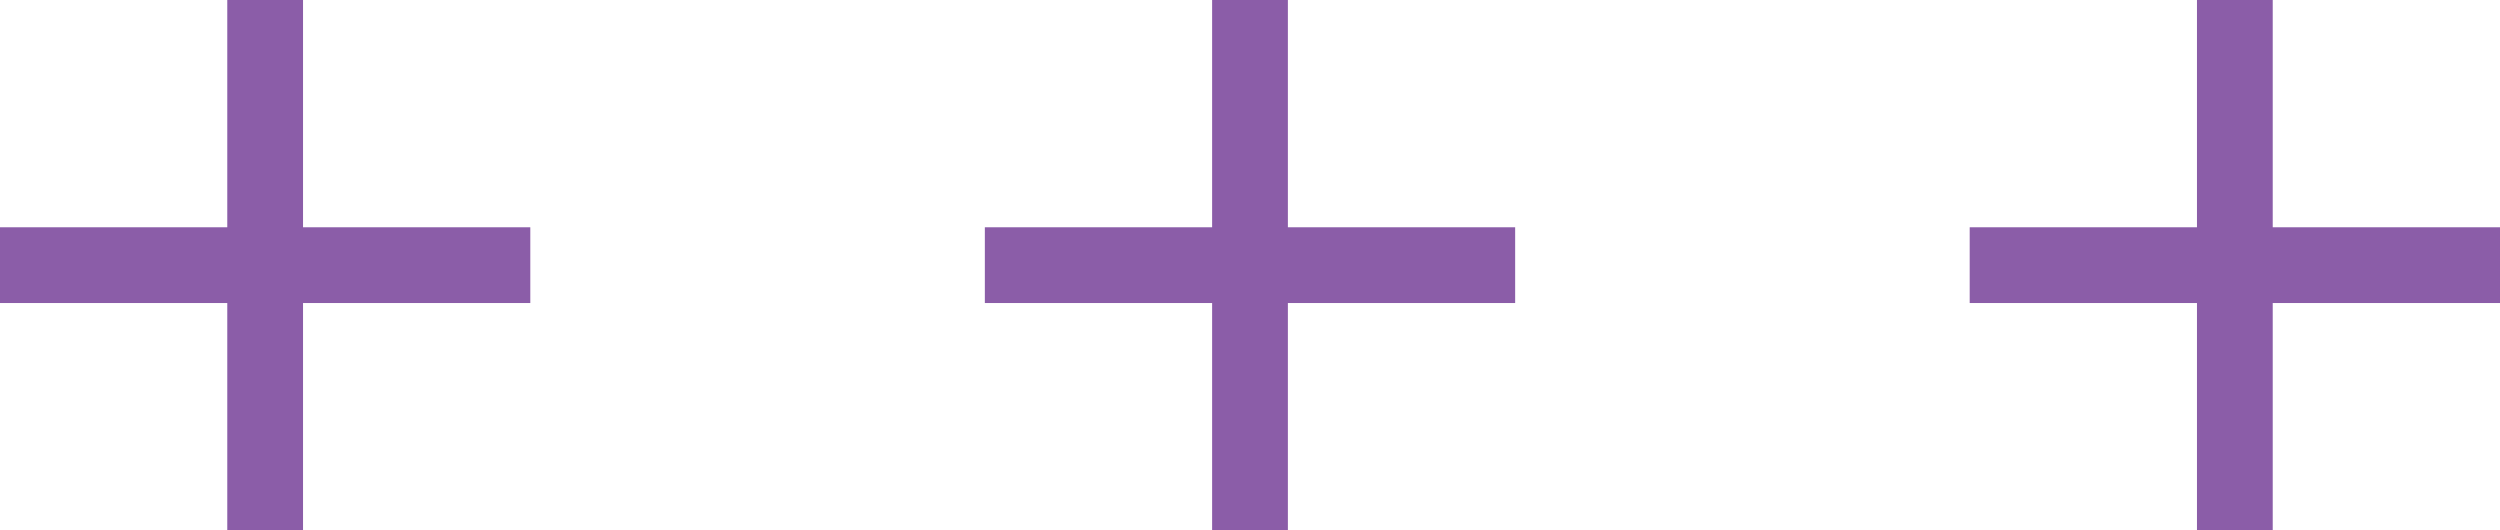 <svg id="chara03_deco.svg" xmlns="http://www.w3.org/2000/svg" width="66" height="14" viewBox="0 0 66 14"><defs><style>.cls-1 {
        fill: #8b5da8;
        fill-rule: evenodd;
      }</style></defs><path id="_3" data-name="3" class="cls-1" d="M613,3750h-6v-6h-2v6h-6v2h6v6h2v-6h6v-2Z" transform="translate(-547 -3744)"/><path id="_2" data-name="2" class="cls-1" d="M587,3750h-6v-6h-2v6h-6v2h6v6h2v-6h6v-2Z" transform="translate(-547 -3744)"/><path id="_1" data-name="1" class="cls-1" d="M561,3750h-6v-6h-2v6h-6v2h6v6h2v-6h6v-2Z" transform="translate(-547 -3744)"/></svg>